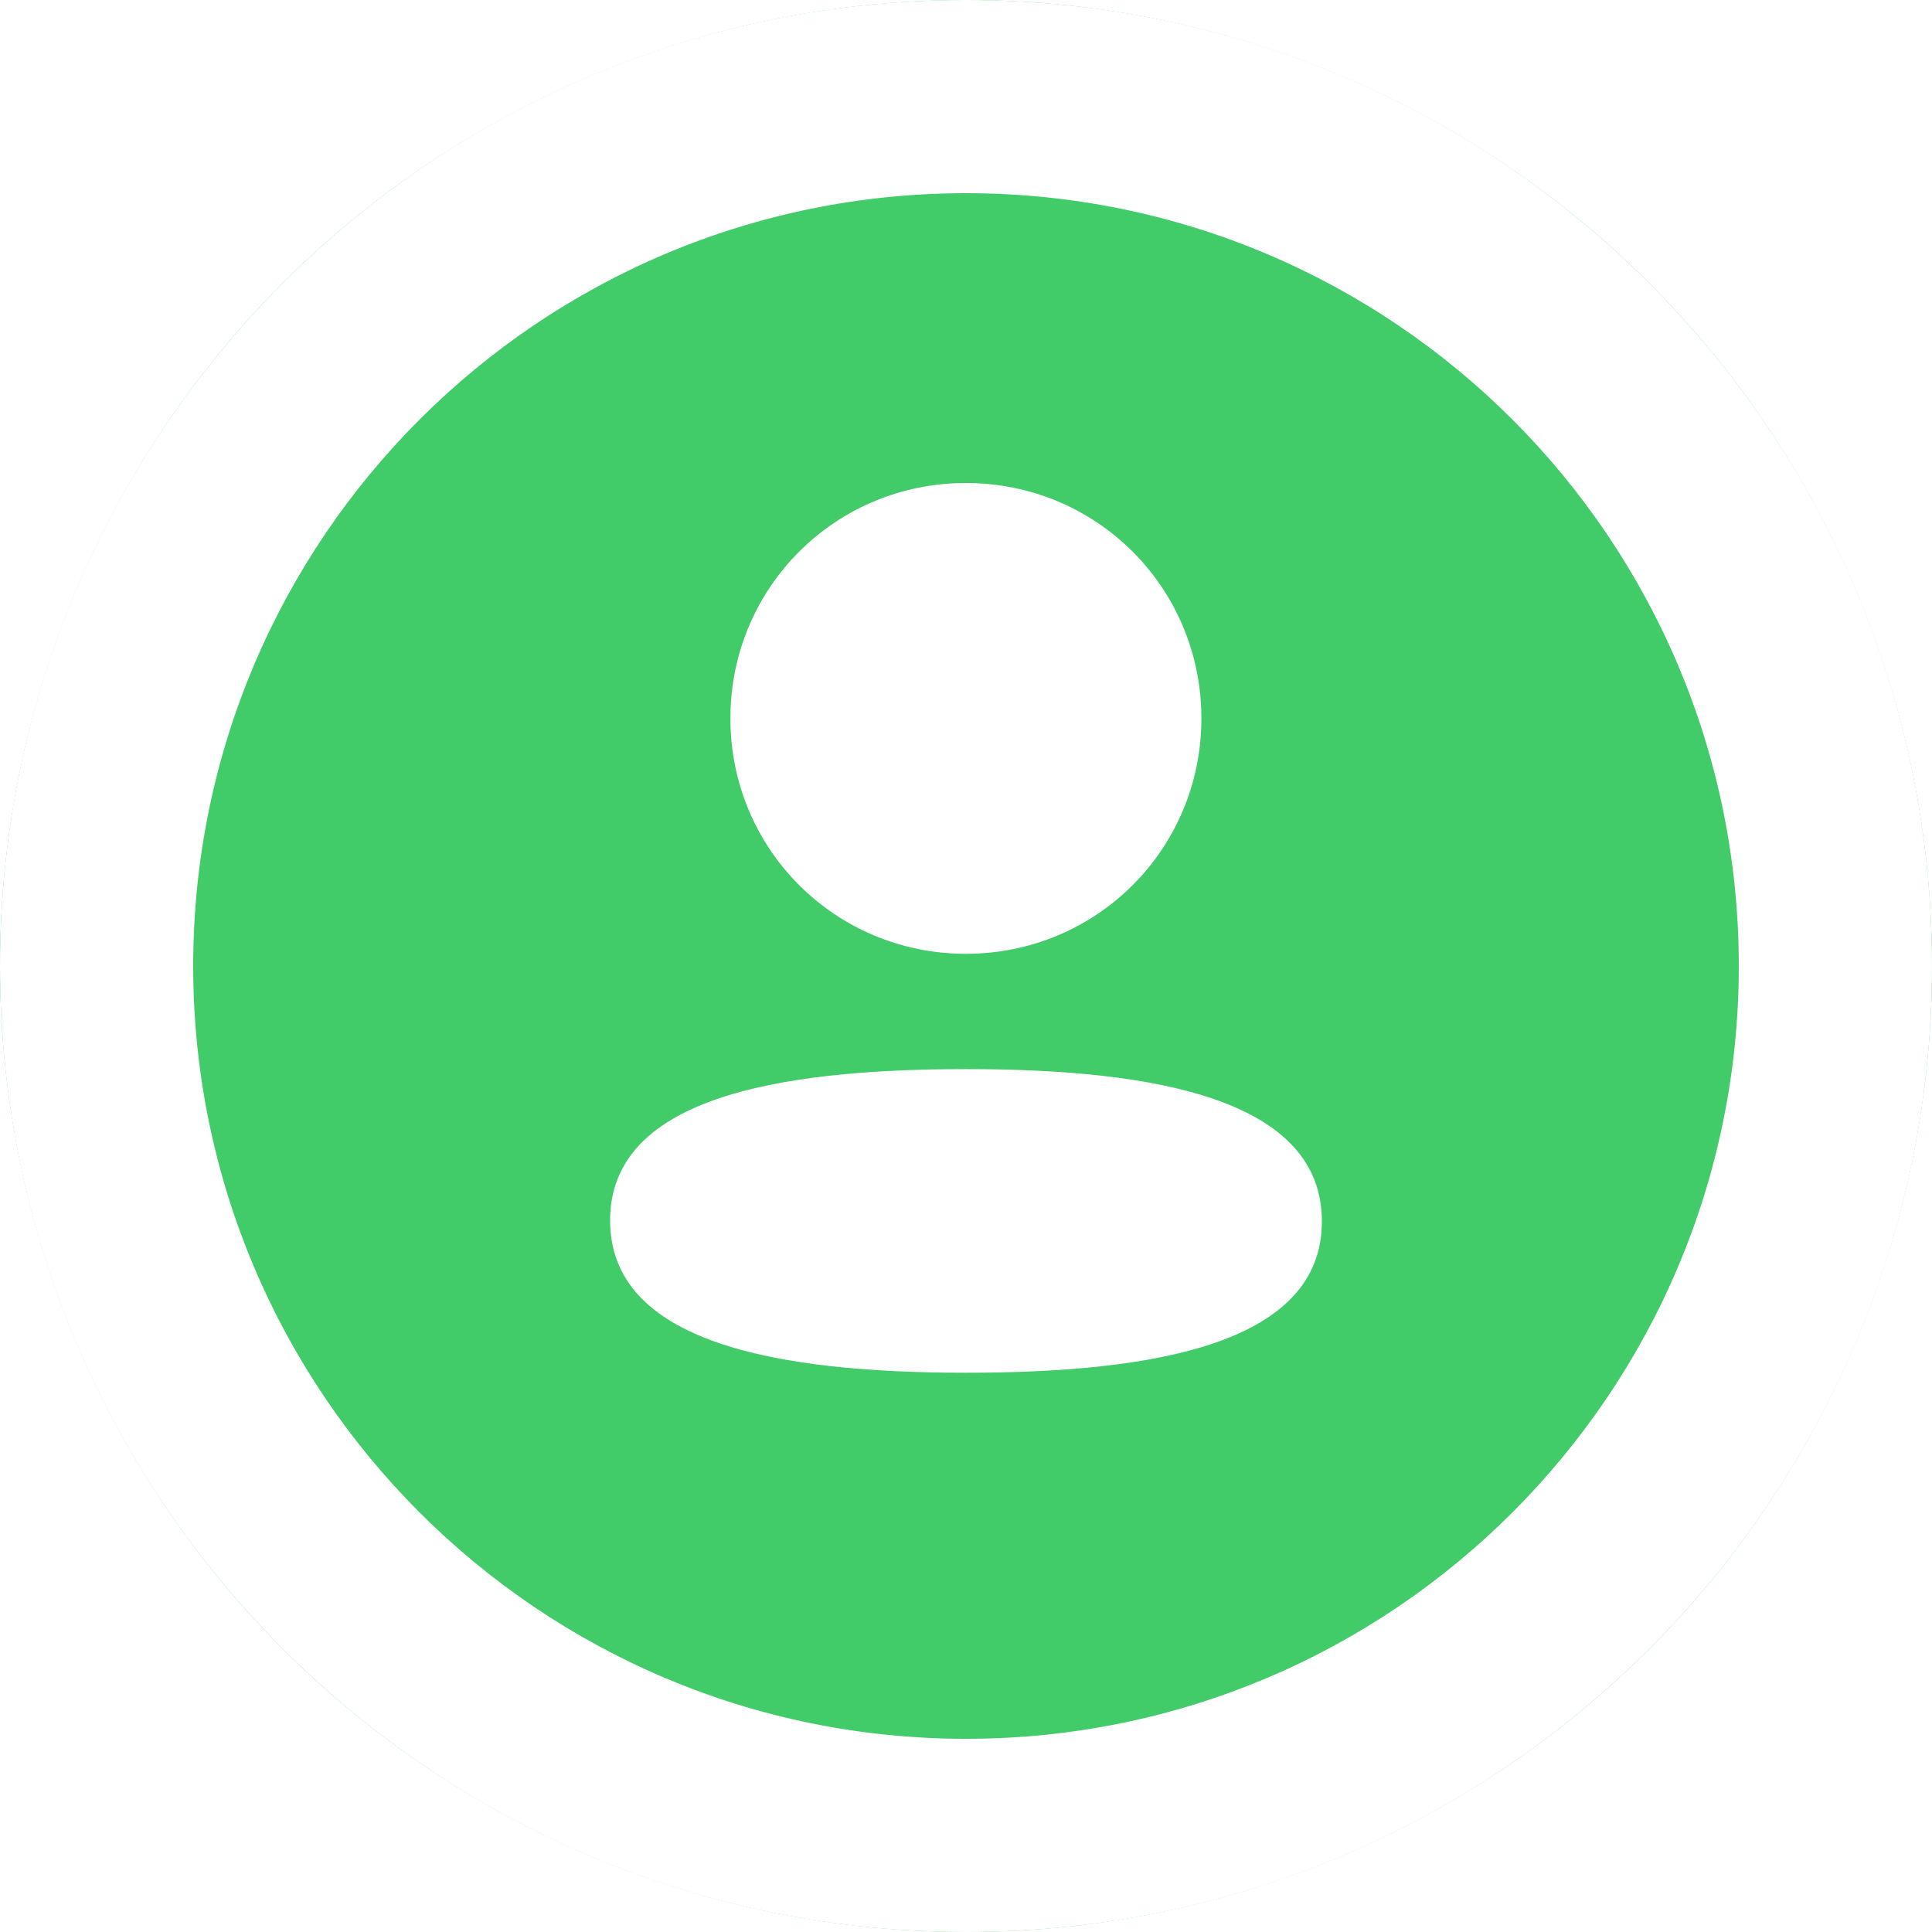 <svg width="19" height="19" viewBox="0 0 19 19" fill="none" xmlns="http://www.w3.org/2000/svg">
<rect x="0" y="0" width="19" height="19" fill="#333333" stroke="none"/>
<g clip-path="url(#clip0_4001_14420)">
<rect width="19" height="19" fill="white"/>
<circle cx="9.5" cy="9.5" r="9.5" fill="#42CB69"/>
<path fill-rule="evenodd" clip-rule="evenodd" d="M9.5 17.1C13.697 17.1 17.1 13.697 17.1 9.5C17.1 5.303 13.697 1.9 9.5 1.9C5.303 1.9 1.9 5.303 1.9 9.5C1.9 13.697 5.303 17.1 9.5 17.1ZM9.5 19C14.747 19 19 14.747 19 9.5C19 4.253 14.747 0 9.5 0C4.253 0 0 4.253 0 9.5C0 14.747 4.253 19 9.5 19Z" fill="white"/>
<path fill-rule="evenodd" clip-rule="evenodd" d="M11.815 7.065C11.815 8.35 10.785 9.38 9.499 9.38C8.213 9.38 7.183 8.35 7.183 7.065C7.183 5.78 8.213 4.75 9.499 4.75C10.785 4.75 11.815 5.78 11.815 7.065ZM9.5 13.5C7.602 13.5 6 13.192 6 12.002C6 10.811 7.612 10.514 9.5 10.514C11.398 10.514 13 10.822 13 12.012C13 13.203 11.388 13.5 9.5 13.5Z" fill="white"/>
</g>
<defs>
<clipPath id="clip0_4001_14420">
<rect width="19" height="19" fill="white"/>
</clipPath>
</defs>
</svg>
